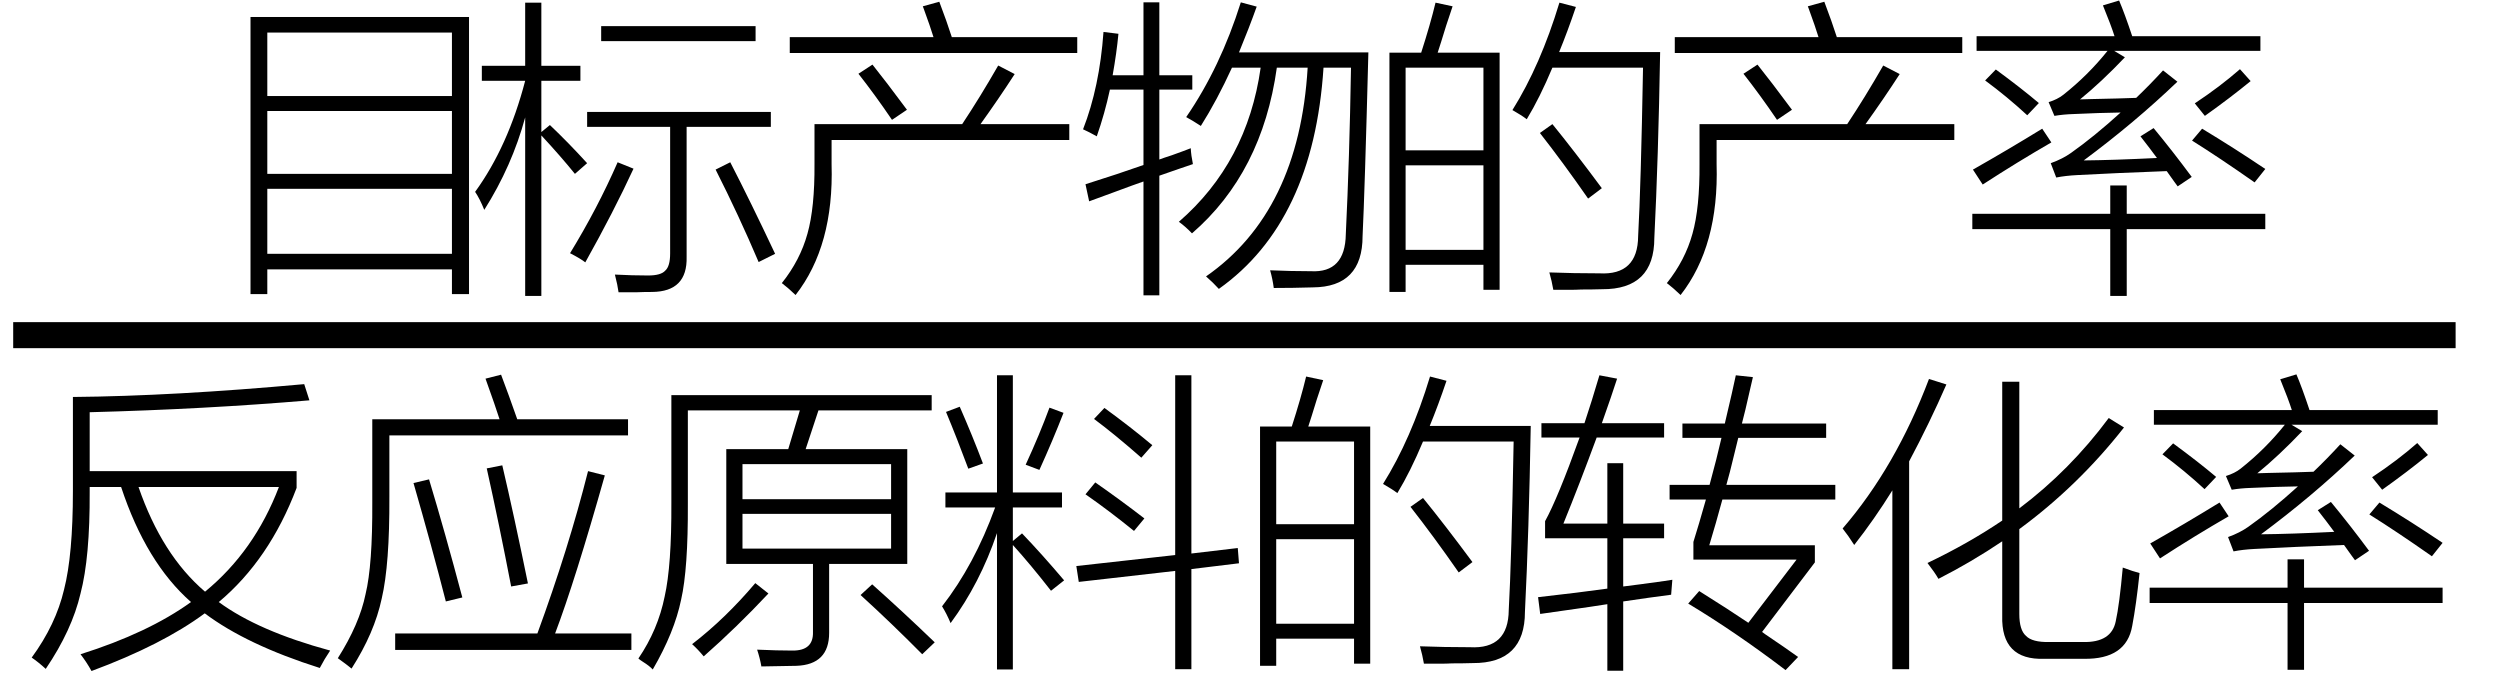 <svg xmlns="http://www.w3.org/2000/svg" xmlns:xlink="http://www.w3.org/1999/xlink" stroke-dasharray="none" shape-rendering="auto" font-family="'Dialog'" width="128" text-rendering="auto" fill-opacity="1" contentScriptType="text/ecmascript" color-interpolation="auto" color-rendering="auto" preserveAspectRatio="xMidYMid meet" font-size="12" fill="black" stroke="black" image-rendering="auto" stroke-miterlimit="10" zoomAndPan="magnify" version="1.0" stroke-linecap="square" stroke-linejoin="miter" contentStyleType="text/css" font-style="normal" height="35" stroke-width="1" stroke-dashoffset="0" font-weight="normal" stroke-opacity="1"><defs id="genericDefs"/><g><g text-rendering="optimizeLegibility" stroke-width="1.333" color-interpolation="linearRGB" color-rendering="optimizeQuality" image-rendering="optimizeQuality"><line y2="17.16" fill="none" x1="1.342" x2="125.061" y1="17.16"/><path d="M2.406 -12.344 L13.594 -12.344 L13.594 1.844 L12.719 1.844 L12.719 0.578 L3.266 0.578 L3.266 1.844 L2.406 1.844 L2.406 -12.344 ZM3.266 -3.547 L3.266 -0.219 L12.719 -0.219 L12.719 -3.547 L3.266 -3.547 ZM3.266 -11.547 L3.266 -8.297 L12.719 -8.297 L12.719 -11.547 L3.266 -11.547 ZM3.266 -7.531 L3.266 -4.312 L12.719 -4.312 L12.719 -7.531 L3.266 -7.531 Z" stroke-width="1" transform="translate(10.42,13.214)" stroke="none"/></g><g text-rendering="optimizeLegibility" transform="translate(24.014,13.214)" color-rendering="optimizeQuality" color-interpolation="linearRGB" image-rendering="optimizeQuality"><path d="M0.781 -2.469 Q0.547 -3.047 0.312 -3.391 Q2 -5.719 2.875 -9.078 L0.656 -9.078 L0.656 -9.844 L2.875 -9.844 L2.875 -13.078 L3.703 -13.078 L3.703 -9.844 L5.703 -9.844 L5.703 -9.078 L3.703 -9.078 L3.703 -6.453 L4.141 -6.812 Q5.094 -5.906 6.047 -4.859 L5.422 -4.312 Q4.703 -5.203 3.703 -6.281 L3.703 1.938 L2.875 1.938 L2.875 -7.203 Q2.203 -4.719 0.781 -2.469 ZM6.047 -7.484 L15.453 -7.484 L15.453 -6.719 L11.141 -6.719 L11.141 -0.062 Q11.188 1.719 9.375 1.734 Q8.953 1.734 8.578 1.75 Q8.406 1.75 8.188 1.75 Q8.016 1.75 7.656 1.75 Q7.609 1.391 7.469 0.844 Q8.359 0.891 9.172 0.891 Q9.828 0.891 10.047 0.641 Q10.297 0.422 10.297 -0.234 L10.297 -6.719 L6.047 -6.719 L6.047 -7.484 ZM6.766 -11.875 L14.672 -11.875 L14.672 -11.109 L6.766 -11.109 L6.766 -11.875 ZM7.609 -4.906 L8.422 -4.578 Q7.406 -2.375 5.953 0.219 Q5.719 0.031 5.172 -0.25 Q6.578 -2.547 7.609 -4.906 ZM12.625 -4.531 L13.375 -4.906 Q14.406 -2.906 15.672 -0.219 L14.828 0.203 Q13.812 -2.188 12.625 -4.531 Z" stroke="none"/></g><g text-rendering="optimizeLegibility" transform="translate(39.686,13.214)" color-rendering="optimizeQuality" color-interpolation="linearRGB" image-rendering="optimizeQuality"><path d="M2.016 -6.859 L9.578 -6.859 Q10.5 -8.25 11.422 -9.859 L12.266 -9.422 Q11.469 -8.188 10.516 -6.859 L15.062 -6.859 L15.062 -6.047 L2.891 -6.047 L2.891 -4.812 Q3.016 -0.625 1.047 1.891 Q0.656 1.516 0.344 1.281 Q1.281 0.109 1.656 -1.25 Q2.031 -2.578 2.016 -4.812 L2.016 -6.859 ZM7.562 -12.891 L8.406 -13.125 Q8.797 -12.094 9.047 -11.312 L15.469 -11.312 L15.469 -10.5 L0.75 -10.5 L0.75 -11.312 L8.109 -11.312 Q7.953 -11.828 7.609 -12.766 Q7.578 -12.844 7.562 -12.891 ZM4.266 -9.438 L4.984 -9.906 Q5.672 -9.047 6.75 -7.594 L5.984 -7.078 Q5.125 -8.344 4.266 -9.438 Z" stroke="none"/></g><g text-rendering="optimizeLegibility" transform="translate(55.155,13.214)" color-rendering="optimizeQuality" color-interpolation="linearRGB" image-rendering="optimizeQuality"><path d="M5.578 -7.219 Q7.328 -9.766 8.375 -13.094 L9.188 -12.875 Q8.797 -11.781 8.281 -10.531 L14.906 -10.531 Q14.719 -3.344 14.609 -1.125 Q14.609 1.484 12.062 1.5 Q11.031 1.531 10.062 1.531 Q10 1.062 9.875 0.625 Q10.953 0.672 11.969 0.672 Q13.719 0.766 13.75 -1.219 Q13.938 -5.078 14.016 -9.75 L12.609 -9.75 Q12.094 -1.859 7.25 1.578 Q6.969 1.266 6.594 0.938 Q11.359 -2.375 11.797 -9.75 L10.219 -9.75 Q9.469 -4.375 5.875 -1.266 Q5.547 -1.609 5.203 -1.859 Q8.703 -4.891 9.391 -9.75 L7.922 -9.75 Q7.156 -8.078 6.328 -6.766 Q5.922 -7.031 5.578 -7.219 ZM3.391 -13.094 L4.203 -13.094 L4.203 -9.359 L5.891 -9.359 L5.891 -8.625 L4.203 -8.625 L4.203 -5.047 Q4.406 -5.125 4.844 -5.266 Q5.5 -5.5 5.812 -5.625 Q5.828 -5.266 5.922 -4.812 Q5.688 -4.734 5.188 -4.562 Q4.531 -4.328 4.203 -4.219 L4.203 1.906 L3.391 1.906 L3.391 -3.922 Q2.891 -3.75 1.844 -3.359 Q1.031 -3.062 0.609 -2.906 L0.422 -3.781 Q2.156 -4.328 3.391 -4.766 L3.391 -8.625 L1.672 -8.625 Q1.406 -7.391 1 -6.234 Q0.641 -6.438 0.297 -6.594 Q1.141 -8.75 1.344 -11.578 L2.109 -11.484 Q2.016 -10.5 1.812 -9.359 L3.391 -9.359 L3.391 -13.094 Z" stroke="none"/></g><g text-rendering="optimizeLegibility" transform="translate(70.061,13.214)" color-rendering="optimizeQuality" color-interpolation="linearRGB" image-rendering="optimizeQuality"><path d="M1.078 -10.516 L2.703 -10.516 Q3.172 -11.969 3.438 -13.078 L4.312 -12.891 Q4.219 -12.609 3.984 -11.906 Q3.688 -10.938 3.547 -10.516 L6.719 -10.516 L6.719 1.625 L5.891 1.625 L5.891 0.344 L1.906 0.344 L1.906 1.734 L1.078 1.734 L1.078 -10.516 ZM8.109 -7.109 Q7.844 -7.312 7.375 -7.578 Q8.812 -9.875 9.781 -13.078 L10.625 -12.859 Q10.203 -11.609 9.766 -10.547 L14.938 -10.547 Q14.844 -5.078 14.641 -1.031 Q14.641 1.609 11.969 1.594 Q11.5 1.609 10.906 1.609 Q10.625 1.625 10.297 1.625 Q10 1.625 9.469 1.625 Q9.391 1.172 9.266 0.734 Q10.5 0.781 11.828 0.781 Q13.797 0.891 13.812 -1.125 Q13.953 -3.641 14.062 -9.75 L9.422 -9.75 Q8.781 -8.219 8.109 -7.109 ZM1.906 -4.75 L1.906 -0.422 L5.891 -0.422 L5.891 -4.75 L1.906 -4.75 ZM1.906 -9.75 L1.906 -5.516 L5.891 -5.516 L5.891 -9.75 L1.906 -9.75 ZM8.781 -6.406 L9.422 -6.859 Q10.516 -5.516 11.953 -3.578 L11.25 -3.047 Q9.969 -4.891 8.781 -6.406 Z" stroke="none"/></g><g text-rendering="optimizeLegibility" transform="translate(84.999,13.214)" color-rendering="optimizeQuality" color-interpolation="linearRGB" image-rendering="optimizeQuality"><path d="M2.016 -6.859 L9.578 -6.859 Q10.5 -8.25 11.422 -9.859 L12.266 -9.422 Q11.469 -8.188 10.516 -6.859 L15.062 -6.859 L15.062 -6.047 L2.891 -6.047 L2.891 -4.812 Q3.016 -0.625 1.047 1.891 Q0.656 1.516 0.344 1.281 Q1.281 0.109 1.656 -1.25 Q2.031 -2.578 2.016 -4.812 L2.016 -6.859 ZM7.562 -12.891 L8.406 -13.125 Q8.797 -12.094 9.047 -11.312 L15.469 -11.312 L15.469 -10.5 L0.75 -10.5 L0.75 -11.312 L8.109 -11.312 Q7.953 -11.828 7.609 -12.766 Q7.578 -12.844 7.562 -12.891 ZM4.266 -9.438 L4.984 -9.906 Q5.672 -9.047 6.75 -7.594 L5.984 -7.078 Q5.125 -8.344 4.266 -9.438 Z" stroke="none"/></g><g text-rendering="optimizeLegibility" transform="translate(100.467,13.214)" color-rendering="optimizeQuality" color-interpolation="linearRGB" image-rendering="optimizeQuality"><path d="M7.203 -12.938 L8.031 -13.188 Q8.312 -12.531 8.703 -11.359 L15.266 -11.359 L15.266 -10.609 L7.781 -10.609 L8.328 -10.281 Q7.141 -9.031 6.031 -8.125 Q6.203 -8.125 6.594 -8.141 Q8.125 -8.172 8.906 -8.203 Q9.609 -8.875 10.281 -9.609 L11.016 -9.031 Q8.812 -6.922 6.219 -5 Q7.766 -5.016 9.969 -5.125 Q9.625 -5.594 9.125 -6.234 L9.797 -6.656 Q10.766 -5.484 11.75 -4.156 L11.031 -3.672 Q10.969 -3.75 10.859 -3.906 Q10.609 -4.266 10.469 -4.453 Q7.906 -4.359 5.891 -4.25 Q5.281 -4.219 4.812 -4.125 L4.531 -4.859 Q5.141 -5.078 5.578 -5.391 Q6.75 -6.219 8.109 -7.453 Q7.031 -7.438 5.703 -7.375 Q5.172 -7.359 4.719 -7.281 L4.422 -7.984 Q4.875 -8.125 5.172 -8.359 Q6.438 -9.359 7.438 -10.609 L0.734 -10.609 L0.734 -11.359 L7.797 -11.359 Q7.625 -11.906 7.203 -12.938 ZM7.578 -3.719 L8.422 -3.719 L8.422 -2.266 L15.516 -2.266 L15.516 -1.484 L8.422 -1.484 L8.422 1.938 L7.578 1.938 L7.578 -1.484 L0.516 -1.484 L0.516 -2.266 L7.578 -2.266 L7.578 -3.719 ZM4.094 -6.625 L4.562 -5.922 Q2.828 -4.922 1.047 -3.766 L0.547 -4.531 Q2.312 -5.531 4.094 -6.625 ZM14.969 -3.875 Q13.188 -5.125 11.766 -6.016 L12.281 -6.625 Q13.938 -5.625 15.516 -4.562 L14.969 -3.875 ZM11.906 -7.922 Q13.203 -8.781 14.219 -9.672 L14.766 -9.062 Q13.719 -8.203 12.422 -7.281 L11.906 -7.922 ZM1.172 -9.094 L1.719 -9.656 Q3.016 -8.703 3.922 -7.938 L3.328 -7.312 Q2.297 -8.266 1.172 -9.094 Z" stroke="none"/></g><g text-rendering="optimizeLegibility" transform="translate(1.342,32.356)" color-rendering="optimizeQuality" color-interpolation="linearRGB" image-rendering="optimizeQuality"><path d="M0.281 1.312 Q1.516 -0.375 1.938 -2.172 Q2.391 -3.938 2.391 -7.219 L2.391 -12.031 Q7.547 -12.078 14.234 -12.688 L14.5 -11.859 Q9.172 -11.406 3.25 -11.25 L3.25 -8.234 L13.844 -8.234 L13.844 -7.375 Q12.453 -3.703 9.859 -1.531 Q11.875 -0.047 15.562 0.953 Q15.266 1.391 15.031 1.844 Q11.281 0.656 9.141 -0.953 Q6.969 0.656 3.344 2 Q3.094 1.547 2.781 1.141 Q6.25 0.047 8.438 -1.531 Q6.141 -3.547 4.859 -7.422 L3.25 -7.422 L3.25 -7.172 Q3.266 -3.812 2.781 -1.969 Q2.344 -0.094 1 1.891 Q0.625 1.547 0.281 1.312 ZM12.938 -7.422 L5.75 -7.422 Q6.953 -3.938 9.156 -2.062 Q11.688 -4.141 12.938 -7.422 Z" stroke="none"/></g><g text-rendering="optimizeLegibility" transform="translate(16.905,32.356)" color-rendering="optimizeQuality" color-interpolation="linearRGB" image-rendering="optimizeQuality"><path d="M7.953 -12.969 L8.75 -13.172 Q9.141 -12.141 9.578 -10.891 L15.25 -10.891 L15.25 -10.062 L3.031 -10.062 L3.031 -6.922 Q3.047 -3.453 2.641 -1.719 Q2.266 0.047 1.094 1.875 Q0.828 1.656 0.391 1.344 Q1.5 -0.406 1.812 -1.938 Q2.172 -3.422 2.156 -6.625 L2.156 -10.891 L8.672 -10.891 Q8.469 -11.531 7.953 -12.969 ZM13.203 -8.234 L14.062 -8.016 Q12.531 -2.594 11.516 0.078 L15.422 0.078 L15.422 0.922 L3.328 0.922 L3.328 0.078 L10.609 0.078 Q12.203 -4.266 13.203 -8.234 ZM4.266 -7.625 L5.062 -7.812 Q5.875 -5.125 6.766 -1.766 L5.922 -1.562 Q5.203 -4.375 4.266 -7.625 ZM8.016 -8.375 L8.812 -8.531 Q9.406 -6 10.125 -2.484 L9.266 -2.328 Q8.656 -5.5 8.016 -8.375 Z" stroke="none"/></g><g text-rendering="optimizeLegibility" transform="translate(32.327,32.356)" color-rendering="optimizeQuality" color-interpolation="linearRGB" image-rendering="optimizeQuality"><path d="M2.891 -6.562 Q2.906 -3.234 2.547 -1.656 Q2.203 0.016 1.094 1.922 Q0.922 1.734 0.594 1.531 Q0.422 1.422 0.359 1.359 Q1.359 -0.109 1.703 -1.812 Q2.062 -3.406 2.047 -6.609 L2.047 -12.125 L15.375 -12.125 L15.375 -11.344 L9.578 -11.344 L8.922 -9.359 L14.125 -9.359 L14.125 -3.484 L10.125 -3.484 L10.125 0.047 Q10.125 1.672 8.453 1.734 Q7.562 1.75 6.656 1.766 Q6.578 1.328 6.438 0.906 Q7.484 0.953 8.234 0.953 Q9.328 0.969 9.297 0 L9.297 -3.484 L4.859 -3.484 L4.859 -9.359 L8.031 -9.359 L8.625 -11.344 L2.891 -11.344 L2.891 -6.562 ZM5.688 -8.594 L5.688 -6.797 L13.297 -6.797 L13.297 -8.594 L5.688 -8.594 ZM5.688 -6.047 L5.688 -4.266 L13.297 -4.266 L13.297 -6.047 L5.688 -6.047 ZM6.344 -2.5 L7.016 -1.969 Q5.406 -0.25 3.703 1.25 Q3.406 0.891 3.109 0.625 Q4.812 -0.688 6.344 -2.5 ZM14.891 1.141 Q13.328 -0.438 11.734 -1.891 L12.328 -2.438 Q13.875 -1.062 15.531 0.531 L14.891 1.141 Z" stroke="none"/></g><g text-rendering="optimizeLegibility" transform="translate(47.858,32.356)" color-rendering="optimizeQuality" color-interpolation="linearRGB" image-rendering="optimizeQuality"><path d="M0.812 -0.453 Q0.609 -0.938 0.375 -1.312 Q2.031 -3.438 3.094 -6.375 L0.547 -6.375 L0.547 -7.141 L3.188 -7.141 L3.188 -13.141 L4 -13.141 L4 -7.141 L6.516 -7.141 L6.516 -6.375 L4 -6.375 L4 -4.656 L4.469 -5.047 Q5.516 -3.953 6.625 -2.641 L5.953 -2.109 Q4.906 -3.453 4 -4.453 L4 1.922 L3.188 1.922 L3.188 -5.062 Q2.312 -2.484 0.812 -0.453 ZM12.312 -13.141 L13.141 -13.141 L13.141 -4.016 L15.516 -4.297 L15.578 -3.516 L13.141 -3.219 L13.141 1.906 L12.312 1.906 L12.312 -3.125 L7.375 -2.562 L7.25 -3.375 L12.312 -3.938 L12.312 -13.141 ZM8.156 -10.906 L8.688 -11.469 Q10 -10.516 11.141 -9.562 L10.578 -8.922 Q9.188 -10.141 8.156 -10.906 ZM7.719 -7.047 L8.219 -7.656 Q9.562 -6.719 10.734 -5.812 L10.203 -5.172 Q8.891 -6.234 7.719 -7.047 ZM0.578 -11.266 L1.281 -11.531 Q1.938 -10.031 2.469 -8.625 L1.719 -8.359 Q1.156 -9.875 0.578 -11.266 ZM5.359 -8.297 L4.656 -8.562 Q5.375 -10.125 5.875 -11.484 L6.594 -11.219 Q6.047 -9.812 5.359 -8.297 Z" stroke="none"/></g><g text-rendering="optimizeLegibility" transform="translate(63.436,32.356)" color-rendering="optimizeQuality" color-interpolation="linearRGB" image-rendering="optimizeQuality"><path d="M1.078 -10.516 L2.703 -10.516 Q3.172 -11.969 3.438 -13.078 L4.312 -12.891 Q4.219 -12.609 3.984 -11.906 Q3.688 -10.938 3.547 -10.516 L6.719 -10.516 L6.719 1.625 L5.891 1.625 L5.891 0.344 L1.906 0.344 L1.906 1.734 L1.078 1.734 L1.078 -10.516 ZM8.109 -7.109 Q7.844 -7.312 7.375 -7.578 Q8.812 -9.875 9.781 -13.078 L10.625 -12.859 Q10.203 -11.609 9.766 -10.547 L14.938 -10.547 Q14.844 -5.078 14.641 -1.031 Q14.641 1.609 11.969 1.594 Q11.5 1.609 10.906 1.609 Q10.625 1.625 10.297 1.625 Q10 1.625 9.469 1.625 Q9.391 1.172 9.266 0.734 Q10.5 0.781 11.828 0.781 Q13.797 0.891 13.812 -1.125 Q13.953 -3.641 14.062 -9.75 L9.422 -9.75 Q8.781 -8.219 8.109 -7.109 ZM1.906 -4.75 L1.906 -0.422 L5.891 -0.422 L5.891 -4.75 L1.906 -4.75 ZM1.906 -9.75 L1.906 -5.516 L5.891 -5.516 L5.891 -9.75 L1.906 -9.75 ZM8.781 -6.406 L9.422 -6.859 Q10.516 -5.516 11.953 -3.578 L11.25 -3.047 Q9.969 -4.891 8.781 -6.406 Z" stroke="none"/></g><g text-rendering="optimizeLegibility" transform="translate(78.374,32.356)" color-rendering="optimizeQuality" color-interpolation="linearRGB" image-rendering="optimizeQuality"><path d="M8.328 -4.609 Q8.594 -5.453 8.969 -6.781 L7.109 -6.781 L7.109 -7.531 L9.156 -7.531 Q9.531 -8.906 9.766 -9.938 L7.766 -9.938 L7.766 -10.672 L9.938 -10.672 Q9.953 -10.719 9.969 -10.812 Q10.344 -12.391 10.5 -13.141 L11.375 -13.047 Q11.328 -12.812 11.219 -12.375 Q10.969 -11.25 10.812 -10.672 L15.125 -10.672 L15.125 -9.938 L10.625 -9.938 Q10.562 -9.656 10.422 -9.109 Q10.172 -8.062 10.016 -7.531 L15.594 -7.531 L15.594 -6.781 L9.812 -6.781 Q9.469 -5.516 9.141 -4.438 L14.547 -4.438 L14.547 -3.562 L11.844 0 Q11.906 0.047 12.016 0.125 Q13.172 0.906 13.688 1.281 L13.047 1.953 Q10.5 0.016 8.062 -1.453 L8.625 -2.094 Q10.172 -1.125 11.141 -0.469 L13.609 -3.703 L8.328 -3.703 L8.328 -4.609 ZM0.484 -0.922 L0.375 -1.781 Q2.469 -2.016 3.922 -2.219 L3.922 -4.797 L0.734 -4.797 L0.734 -5.672 Q1.375 -6.828 2.5 -9.953 L0.547 -9.953 L0.547 -10.688 L2.75 -10.688 Q3.125 -11.812 3.516 -13.141 L4.422 -12.969 Q4.156 -12.141 3.641 -10.688 L6.828 -10.688 L6.828 -9.953 L3.375 -9.953 Q2.5 -7.578 1.672 -5.547 L3.922 -5.547 L3.922 -8.641 L4.734 -8.641 L4.734 -5.547 L6.828 -5.547 L6.828 -4.797 L4.734 -4.797 L4.734 -2.328 Q5.516 -2.422 6.844 -2.609 Q7.125 -2.656 7.25 -2.672 L7.188 -1.906 Q6.859 -1.859 6.031 -1.75 Q5.188 -1.625 4.734 -1.562 L4.734 1.984 L3.922 1.984 L3.922 -1.422 Q3.625 -1.375 3 -1.281 Q1.391 -1.047 0.484 -0.922 Z" stroke="none"/></g><g text-rendering="optimizeLegibility" transform="translate(93.967,32.356)" color-rendering="optimizeQuality" color-interpolation="linearRGB" image-rendering="optimizeQuality"><path d="M5.281 -2.719 Q5.094 -3.047 4.719 -3.531 Q6.812 -4.531 8.547 -5.703 L8.547 -12.812 L9.422 -12.812 L9.422 -6.328 Q12.016 -8.281 14 -10.953 L14.781 -10.469 Q12.438 -7.484 9.422 -5.266 L9.422 -0.922 Q9.422 -0.094 9.766 0.203 Q10.078 0.531 10.953 0.516 L12.688 0.516 Q14.141 0.547 14.359 -0.547 Q14.547 -1.391 14.719 -3.297 Q15.266 -3.094 15.578 -3.016 Q15.406 -1.375 15.203 -0.312 Q14.906 1.406 12.734 1.375 L10.703 1.375 Q8.484 1.453 8.547 -0.828 L8.547 -4.641 Q6.969 -3.578 5.281 -2.719 ZM0.969 -4.453 Q0.672 -4.922 0.375 -5.297 Q3.094 -8.453 4.797 -12.953 L5.688 -12.672 Q4.844 -10.734 3.781 -8.734 L3.781 1.906 L2.922 1.906 L2.922 -7.25 Q2 -5.766 0.969 -4.453 Z" stroke="none"/></g><g text-rendering="optimizeLegibility" transform="translate(109.545,32.356)" color-rendering="optimizeQuality" color-interpolation="linearRGB" image-rendering="optimizeQuality"><path d="M7.203 -12.938 L8.031 -13.188 Q8.312 -12.531 8.703 -11.359 L15.266 -11.359 L15.266 -10.609 L7.781 -10.609 L8.328 -10.281 Q7.141 -9.031 6.031 -8.125 Q6.203 -8.125 6.594 -8.141 Q8.125 -8.172 8.906 -8.203 Q9.609 -8.875 10.281 -9.609 L11.016 -9.031 Q8.812 -6.922 6.219 -5 Q7.766 -5.016 9.969 -5.125 Q9.625 -5.594 9.125 -6.234 L9.797 -6.656 Q10.766 -5.484 11.75 -4.156 L11.031 -3.672 Q10.969 -3.75 10.859 -3.906 Q10.609 -4.266 10.469 -4.453 Q7.906 -4.359 5.891 -4.25 Q5.281 -4.219 4.812 -4.125 L4.531 -4.859 Q5.141 -5.078 5.578 -5.391 Q6.75 -6.219 8.109 -7.453 Q7.031 -7.438 5.703 -7.375 Q5.172 -7.359 4.719 -7.281 L4.422 -7.984 Q4.875 -8.125 5.172 -8.359 Q6.438 -9.359 7.438 -10.609 L0.734 -10.609 L0.734 -11.359 L7.797 -11.359 Q7.625 -11.906 7.203 -12.938 ZM7.578 -3.719 L8.422 -3.719 L8.422 -2.266 L15.516 -2.266 L15.516 -1.484 L8.422 -1.484 L8.422 1.938 L7.578 1.938 L7.578 -1.484 L0.516 -1.484 L0.516 -2.266 L7.578 -2.266 L7.578 -3.719 ZM4.094 -6.625 L4.562 -5.922 Q2.828 -4.922 1.047 -3.766 L0.547 -4.531 Q2.312 -5.531 4.094 -6.625 ZM14.969 -3.875 Q13.188 -5.125 11.766 -6.016 L12.281 -6.625 Q13.938 -5.625 15.516 -4.562 L14.969 -3.875 ZM11.906 -7.922 Q13.203 -8.781 14.219 -9.672 L14.766 -9.062 Q13.719 -8.203 12.422 -7.281 L11.906 -7.922 ZM1.172 -9.094 L1.719 -9.656 Q3.016 -8.703 3.922 -7.938 L3.328 -7.312 Q2.297 -8.266 1.172 -9.094 Z" stroke="none"/></g></g></svg>